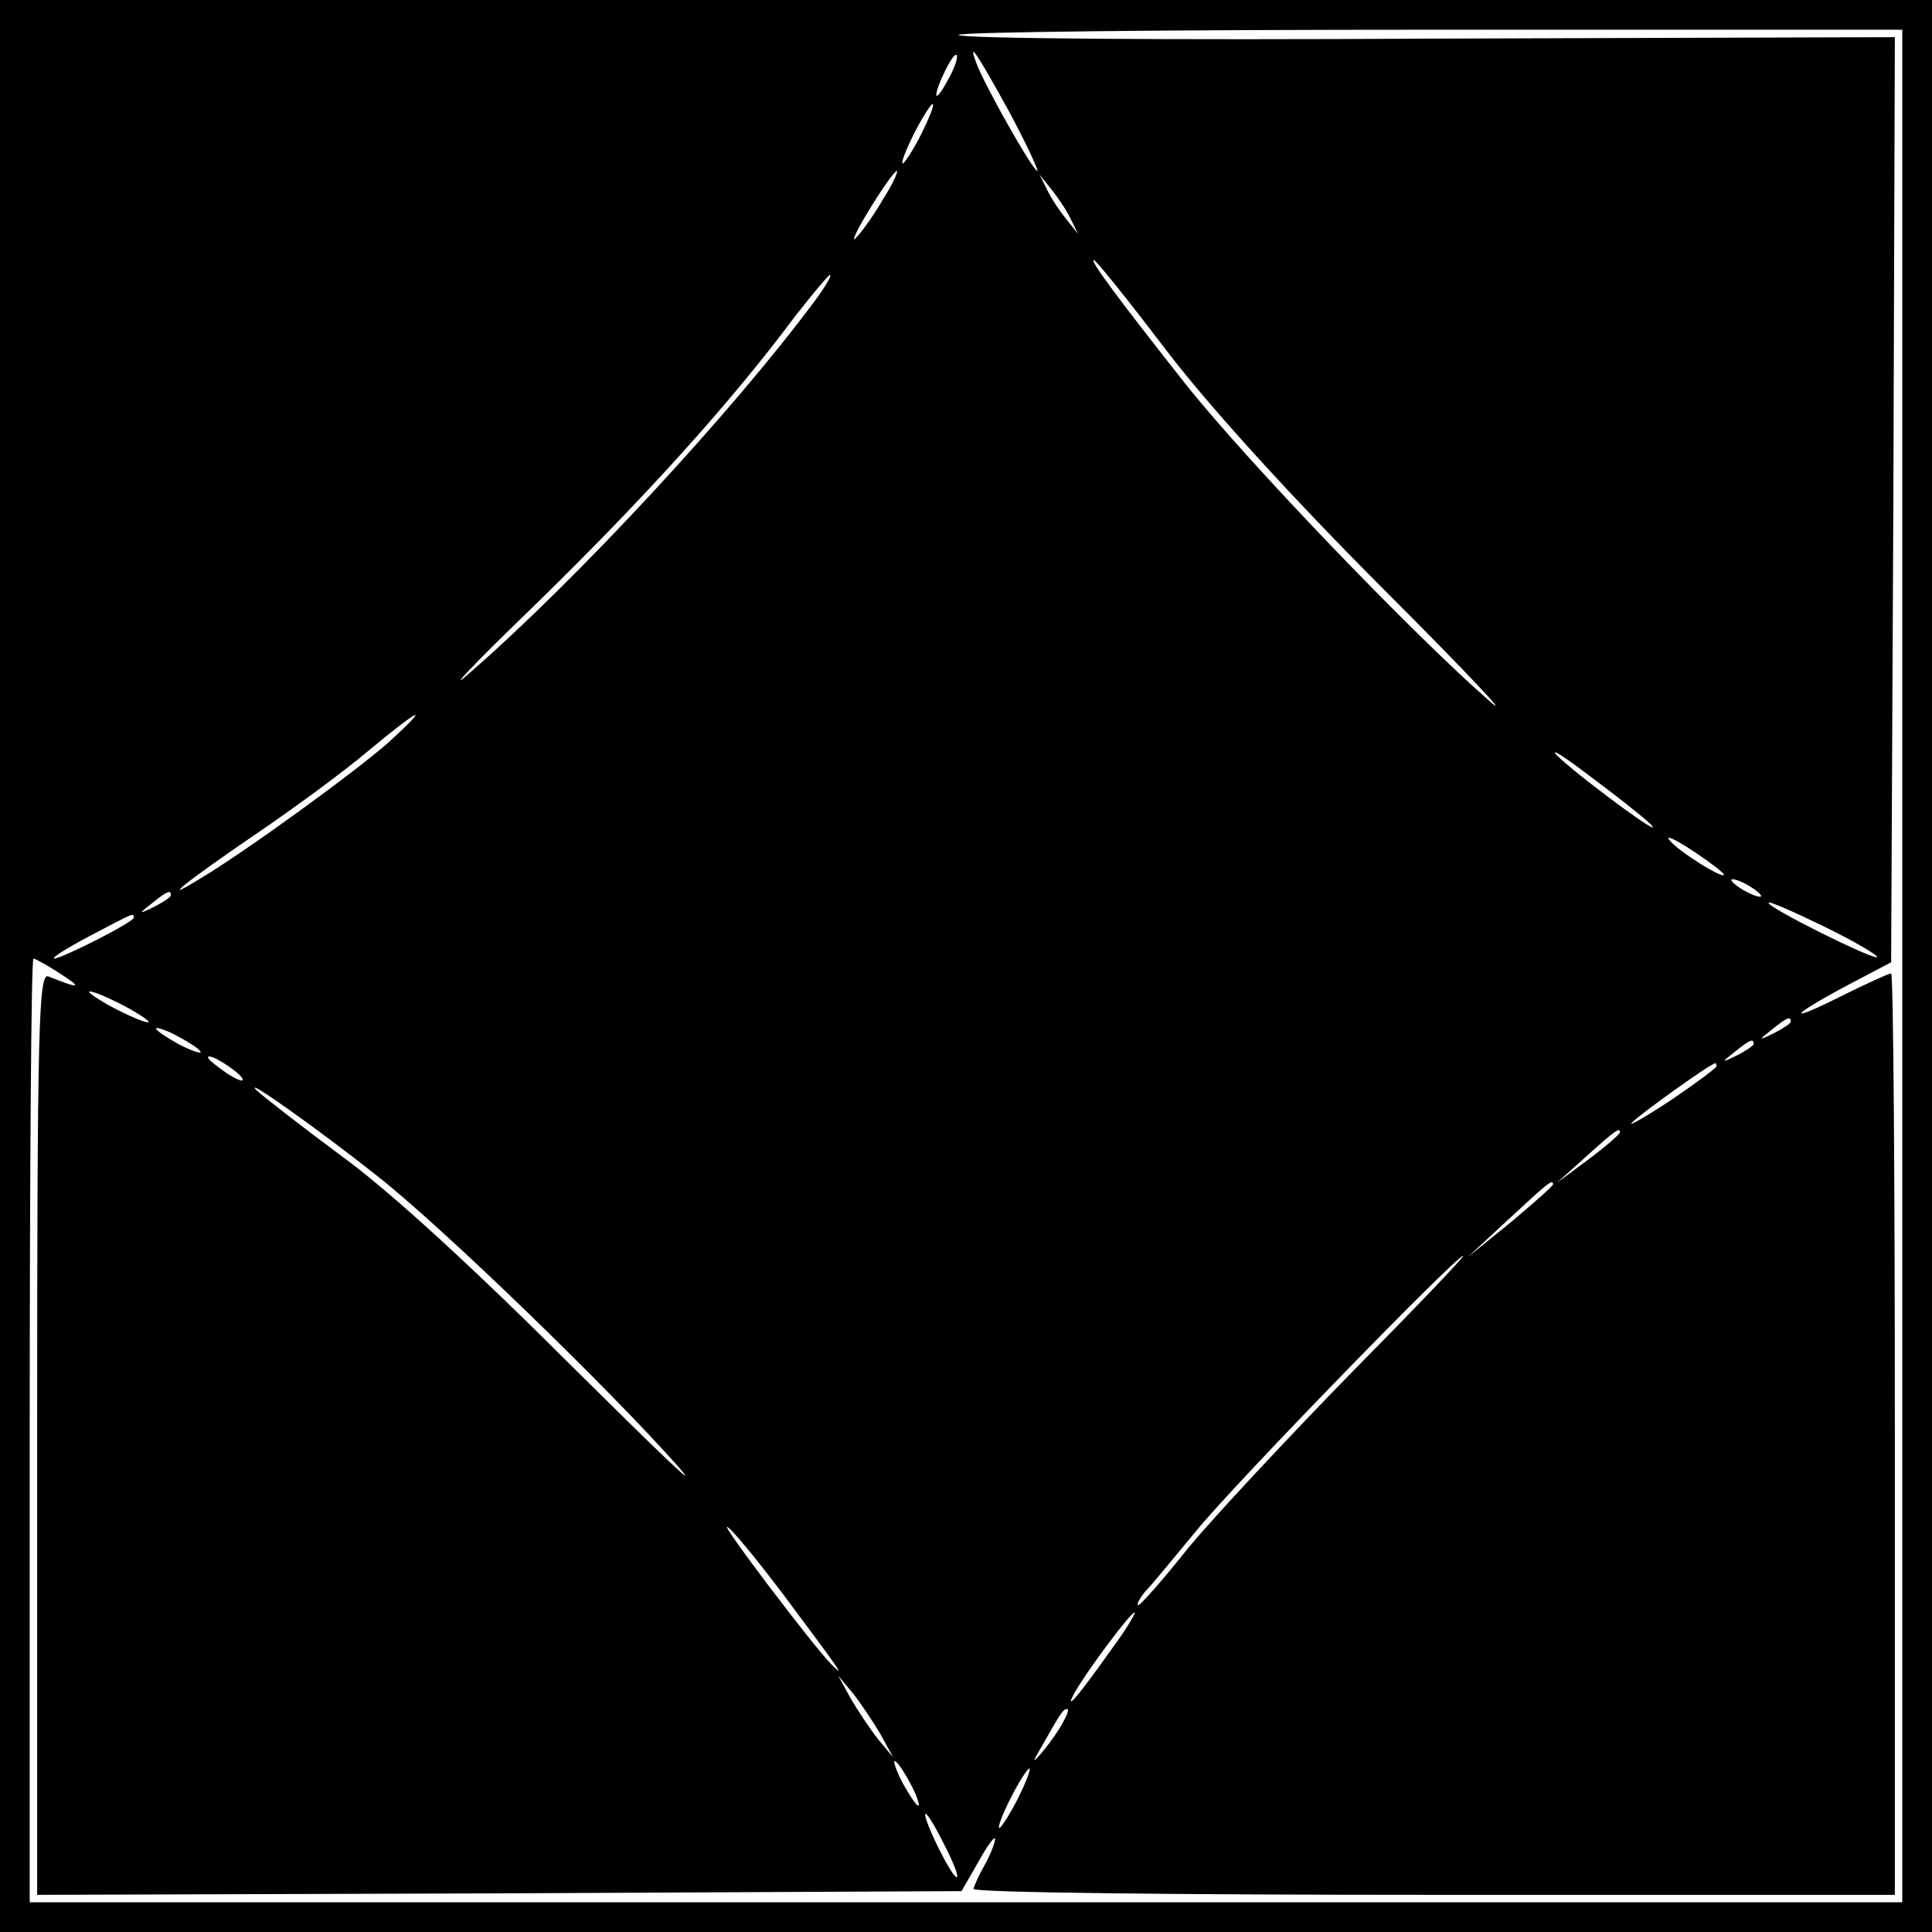 <?xml version="1.0" standalone="no"?>
<!DOCTYPE svg PUBLIC "-//W3C//DTD SVG 20010904//EN"
 "http://www.w3.org/TR/2001/REC-SVG-20010904/DTD/svg10.dtd">
<svg version="1.0" xmlns="http://www.w3.org/2000/svg"
 width="260pt" height="260pt" viewBox="0 0 260 260"
 preserveAspectRatio="xMidYMid meet">
<g transform="translate(0,260) scale(0.1,-0.1)"
fill="#000000" stroke="none">
<path d="M0 1300 l0 -1300 1300 0 1300 0 0 1300 0 1300 -1300 0 -1300 0 0
-1300z m2560 0 l0 -1260 -1260 0 -1260 0 0 635 c0 349 2 635 5 635 2 0 19 -9
37 -21 30 -19 25 -20 -17 -3 -13 5 -15 -67 -15 -615 l0 -621 622 2 622 3 23
40 c12 22 23 36 22 30 0 -5 -6 -21 -14 -35 -8 -14 -14 -28 -15 -32 0 -5 279
-8 620 -8 l620 0 0 620 c0 341 -2 620 -5 620 -3 0 -34 -14 -68 -31 -76 -38
-68 -26 11 16 l57 30 3 623 2 622 -630 -2 c-346 -2 -630 0 -630 5 0 4 286 7
635 7 l635 0 0 -1260z m-1284 1193 c-8 -15 -15 -25 -16 -21 0 12 23 58 27 54
3 -2 -2 -17 -11 -33z m83 -45 c23 -43 39 -78 37 -78 -6 0 -72 117 -82 145 -12
32 0 15 45 -67z m-119 -28 c-11 -22 -23 -40 -25 -40 -3 0 4 18 15 40 11 22 23
40 25 40 3 0 -4 -18 -15 -40z m-51 -87 c-12 -21 -29 -45 -37 -53 -7 -8 0 9 18
38 17 28 34 52 37 52 2 0 -5 -17 -18 -37z m252 -28 l10 -20 -16 20 c-9 11 -21
29 -26 40 l-10 20 16 -20 c9 -11 21 -29 26 -40z m129 -177 c58 -76 171 -200
294 -323 110 -110 173 -177 140 -148 -101 88 -327 323 -410 428 -86 109 -128
165 -122 165 3 0 47 -55 98 -122z m-475 65 c-111 -149 -318 -372 -460 -496
-38 -34 -2 5 82 86 150 146 267 276 352 390 24 31 46 57 48 57 3 0 -7 -17 -22
-37z m-572 -592 c-43 -38 -188 -144 -253 -183 -60 -37 -19 -4 75 60 50 34 117
83 150 111 71 59 87 66 28 12z m1697 -109 c27 -27 -81 52 -119 86 -20 18 -4
10 34 -19 39 -29 77 -59 85 -67z m100 -69 c0 -7 -61 31 -73 46 -7 8 7 2 31
-14 23 -15 42 -30 42 -32z m50 -29 c0 -2 -9 0 -20 6 -11 6 -20 13 -20 16 0 2
9 0 20 -6 11 -6 20 -13 20 -16z m-2140 1 c0 -2 -10 -9 -22 -15 -22 -11 -22
-10 -4 4 21 17 26 19 26 11z m2296 -83 c-5 -4 -146 66 -146 73 0 3 34 -12 75
-32 41 -20 73 -39 71 -41z m-2346 53 c0 -6 -97 -55 -107 -55 -4 1 17 14 47 30
61 32 60 32 60 25z m20 -140 c0 -3 -18 4 -40 15 -22 11 -40 23 -40 25 0 3 18
-4 40 -15 22 -11 40 -23 40 -25z m2210 0 c0 -2 -10 -9 -22 -15 -22 -11 -22
-10 -4 4 21 17 26 19 26 11z m-2140 -41 c0 -2 -13 2 -30 11 -16 9 -30 18 -30
21 0 2 14 -2 30 -11 17 -9 30 -18 30 -21z m2090 11 c0 -2 -10 -9 -22 -15 -22
-11 -22 -10 -4 4 21 17 26 19 26 11z m-2034 -46 c3 -6 -5 -3 -20 6 -14 10 -26
19 -26 22 0 7 39 -17 46 -28z m1984 16 c0 -2 -28 -23 -62 -46 -35 -23 -58 -36
-52 -30 10 11 105 79 112 80 1 1 2 -1 2 -4z m-1803 -147 c88 -69 313 -287 406
-392 34 -39 -30 23 -143 135 -129 129 -244 235 -310 283 -58 43 -109 83 -115
89 -19 20 85 -54 162 -115z m1673 58 c0 -2 -19 -19 -42 -36 l-43 -32 40 36
c40 36 45 39 45 32z m-90 -70 c0 -2 -26 -25 -57 -51 l-58 -47 55 51 c54 50 60
55 60 47z m-271 -253 c-85 -87 -184 -193 -219 -235 -34 -43 -65 -78 -68 -78
-3 0 1 8 9 18 9 9 39 46 69 82 52 64 350 370 359 370 3 0 -65 -71 -150 -157z
m-767 -296 c80 -107 87 -117 67 -97 -24 24 -152 193 -140 185 6 -3 39 -43 73
-88z m442 -79 c-41 -58 -62 -83 -49 -58 14 26 76 110 82 110 2 0 -12 -24 -33
-52z m-309 -112 l17 -31 -20 24 c-11 14 -27 38 -37 55 l-17 31 20 -24 c11 -14
27 -38 37 -55z m246 17 c-5 -10 -17 -27 -26 -38 -16 -19 -17 -19 -3 5 26 46
29 50 34 50 3 0 0 -8 -5 -17z m-206 -83 c9 -16 13 -30 11 -30 -3 0 -12 14 -21
30 -9 17 -13 30 -11 30 3 0 12 -13 21 -30z m145 -20 c-11 -22 -23 -40 -25 -40
-3 0 4 18 15 40 11 22 23 40 25 40 3 0 -4 -18 -15 -40z m-100 -61 c12 -23 20
-43 18 -45 -3 -2 -14 17 -26 41 -27 56 -20 60 8 4z"/>
</g>
</svg>
